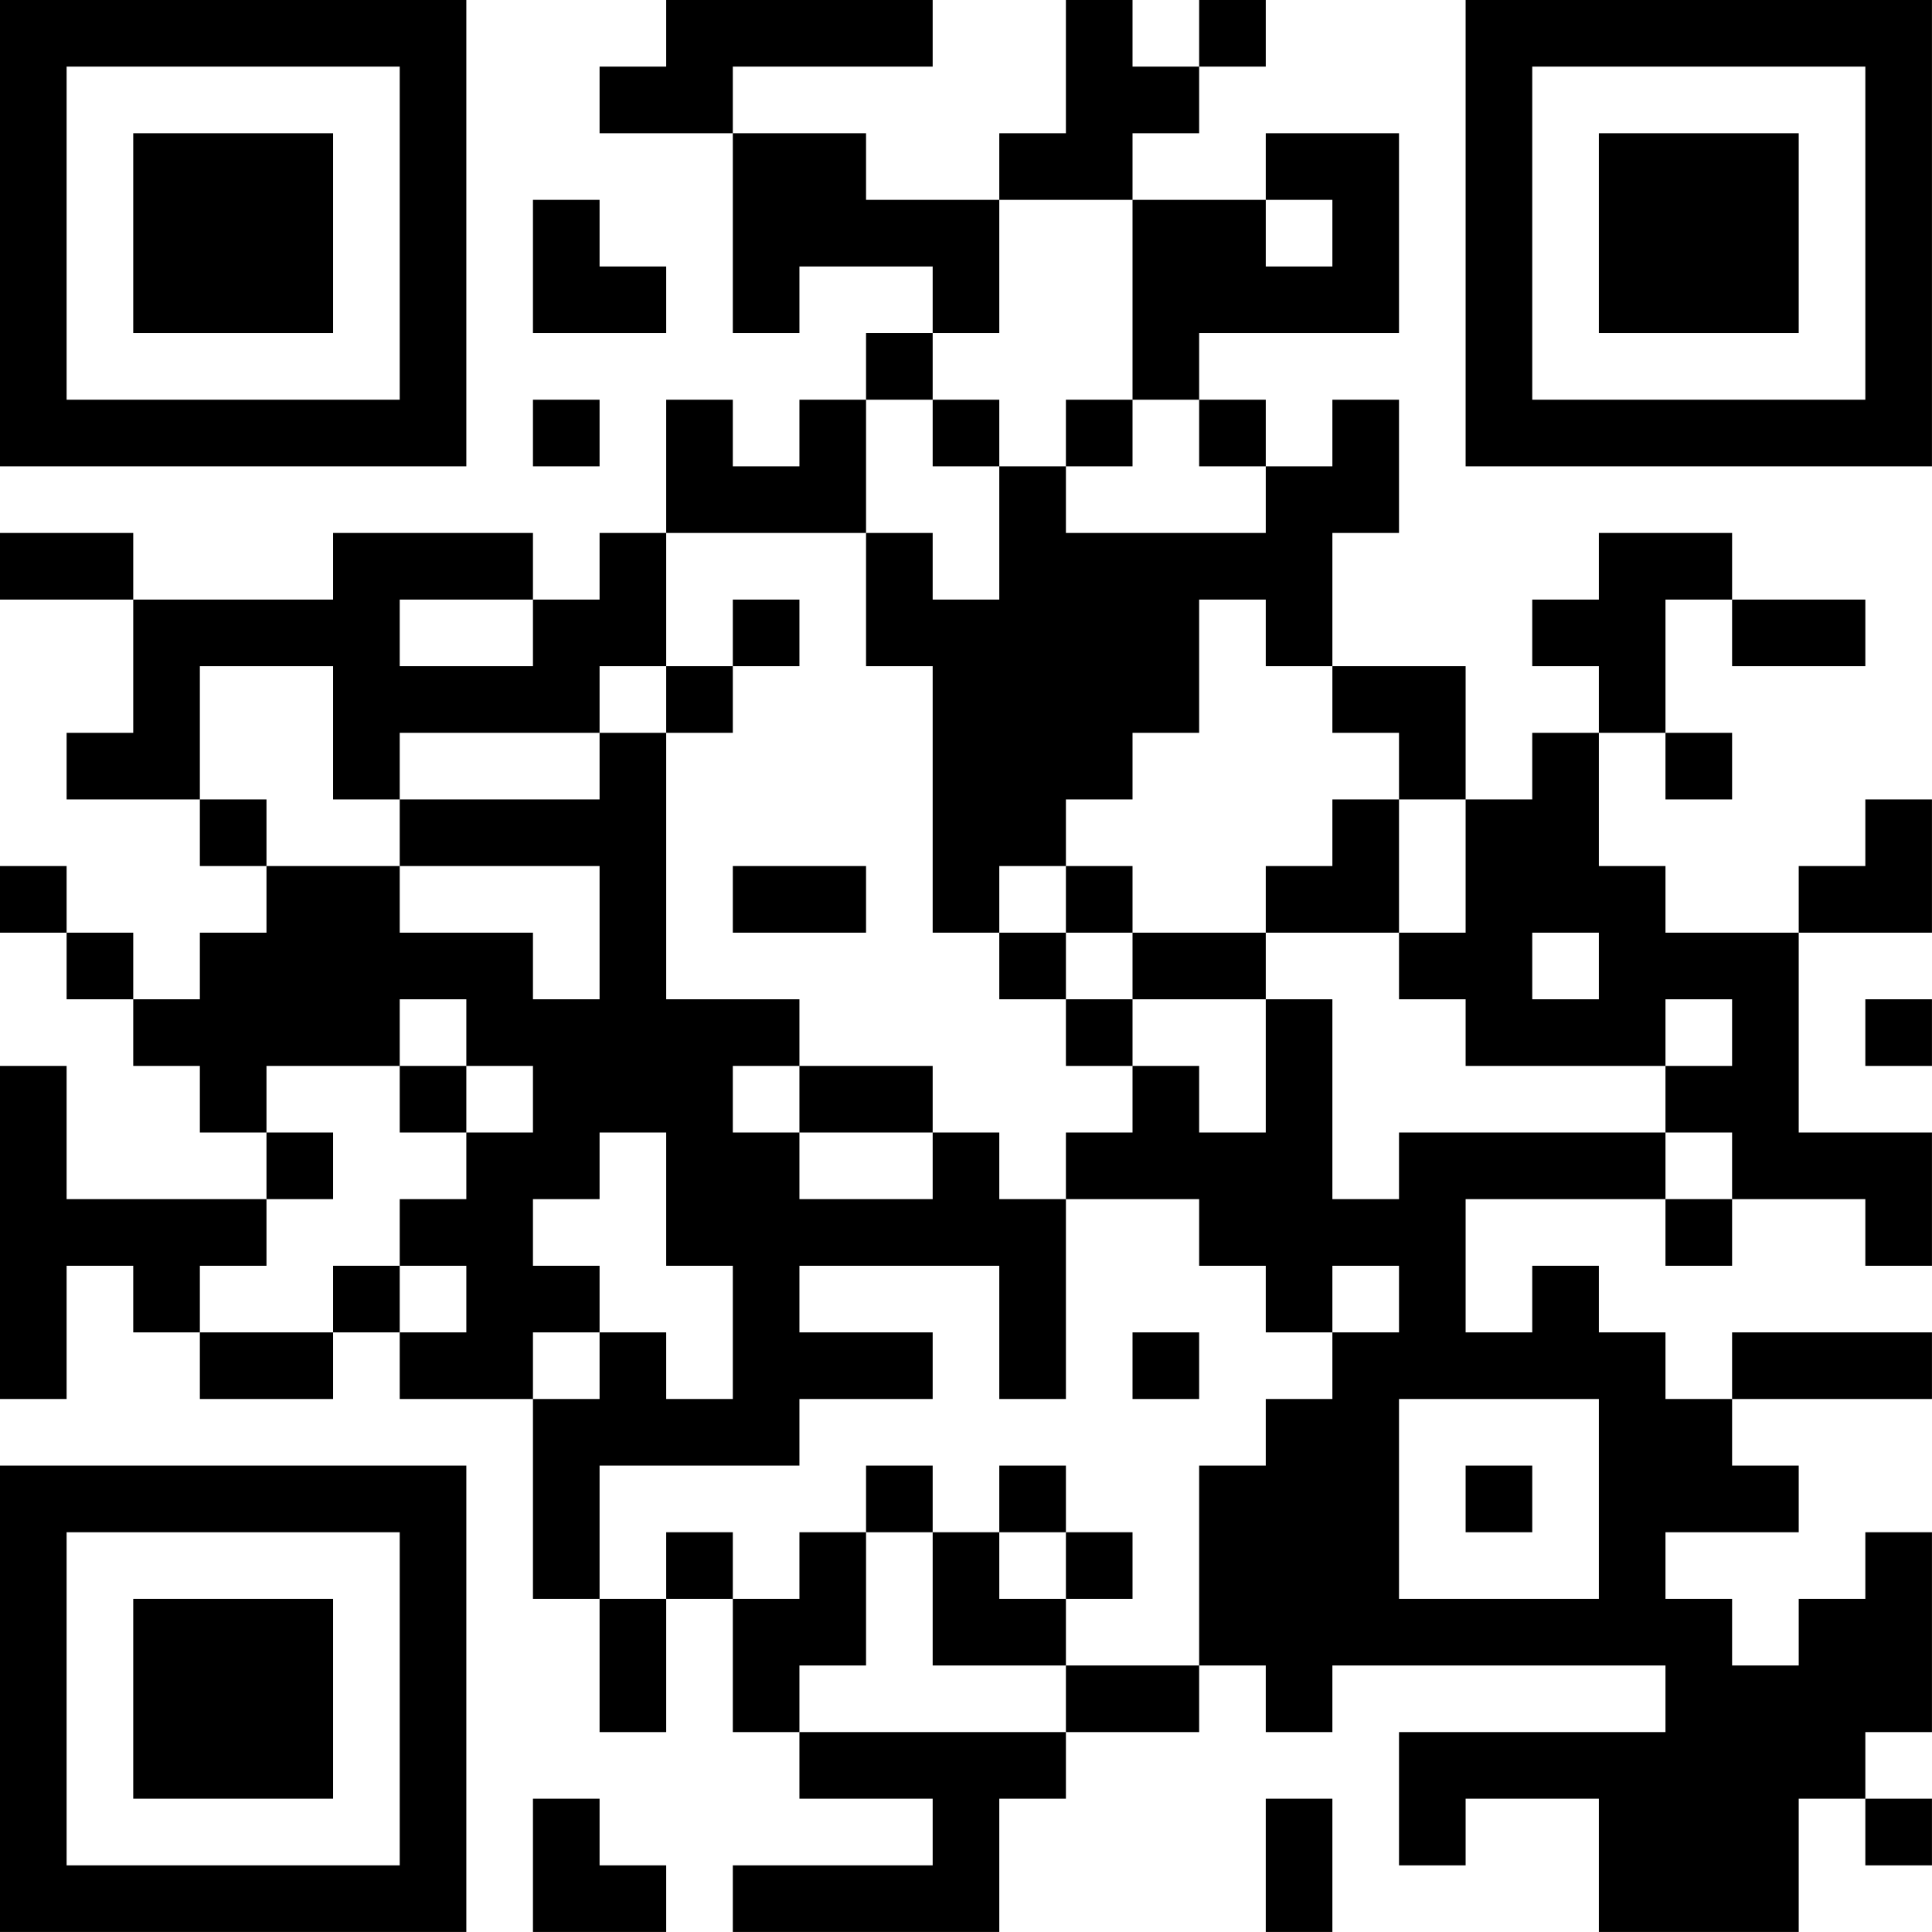 <?xml version="1.0" encoding="UTF-8"?>
<svg xmlns="http://www.w3.org/2000/svg" version="1.1" width="500" height="500" viewBox="0 0 500 500"><rect x="0" y="0" width="500" height="500" fill="#ffffff"/><g transform="scale(17.241)"><g transform="translate(0,0)"><path fill-rule="evenodd" d="M10 0L10 1L9 1L9 2L11 2L11 5L12 5L12 4L14 4L14 5L13 5L13 6L12 6L12 7L11 7L11 6L10 6L10 8L9 8L9 9L8 9L8 8L5 8L5 9L2 9L2 8L0 8L0 9L2 9L2 11L1 11L1 12L3 12L3 13L4 13L4 14L3 14L3 15L2 15L2 14L1 14L1 13L0 13L0 14L1 14L1 15L2 15L2 16L3 16L3 17L4 17L4 18L1 18L1 16L0 16L0 21L1 21L1 19L2 19L2 20L3 20L3 21L5 21L5 20L6 20L6 21L8 21L8 24L9 24L9 26L10 26L10 24L11 24L11 26L12 26L12 27L14 27L14 28L11 28L11 29L15 29L15 27L16 27L16 26L18 26L18 25L19 25L19 26L20 26L20 25L25 25L25 26L21 26L21 28L22 28L22 27L24 27L24 29L27 29L27 27L28 27L28 28L29 28L29 27L28 27L28 26L29 26L29 23L28 23L28 24L27 24L27 25L26 25L26 24L25 24L25 23L27 23L27 22L26 22L26 21L29 21L29 20L26 20L26 21L25 21L25 20L24 20L24 19L23 19L23 20L22 20L22 18L25 18L25 19L26 19L26 18L28 18L28 19L29 19L29 17L27 17L27 14L29 14L29 12L28 12L28 13L27 13L27 14L25 14L25 13L24 13L24 11L25 11L25 12L26 12L26 11L25 11L25 9L26 9L26 10L28 10L28 9L26 9L26 8L24 8L24 9L23 9L23 10L24 10L24 11L23 11L23 12L22 12L22 10L20 10L20 8L21 8L21 6L20 6L20 7L19 7L19 6L18 6L18 5L21 5L21 2L19 2L19 3L17 3L17 2L18 2L18 1L19 1L19 0L18 0L18 1L17 1L17 0L16 0L16 2L15 2L15 3L13 3L13 2L11 2L11 1L14 1L14 0ZM8 3L8 5L10 5L10 4L9 4L9 3ZM15 3L15 5L14 5L14 6L13 6L13 8L10 8L10 10L9 10L9 11L6 11L6 12L5 12L5 10L3 10L3 12L4 12L4 13L6 13L6 14L8 14L8 15L9 15L9 13L6 13L6 12L9 12L9 11L10 11L10 15L12 15L12 16L11 16L11 17L12 17L12 18L14 18L14 17L15 17L15 18L16 18L16 21L15 21L15 19L12 19L12 20L14 20L14 21L12 21L12 22L9 22L9 24L10 24L10 23L11 23L11 24L12 24L12 23L13 23L13 25L12 25L12 26L16 26L16 25L18 25L18 22L19 22L19 21L20 21L20 20L21 20L21 19L20 19L20 20L19 20L19 19L18 19L18 18L16 18L16 17L17 17L17 16L18 16L18 17L19 17L19 15L20 15L20 18L21 18L21 17L25 17L25 18L26 18L26 17L25 17L25 16L26 16L26 15L25 15L25 16L22 16L22 15L21 15L21 14L22 14L22 12L21 12L21 11L20 11L20 10L19 10L19 9L18 9L18 11L17 11L17 12L16 12L16 13L15 13L15 14L14 14L14 10L13 10L13 8L14 8L14 9L15 9L15 7L16 7L16 8L19 8L19 7L18 7L18 6L17 6L17 3ZM19 3L19 4L20 4L20 3ZM8 6L8 7L9 7L9 6ZM14 6L14 7L15 7L15 6ZM16 6L16 7L17 7L17 6ZM6 9L6 10L8 10L8 9ZM11 9L11 10L10 10L10 11L11 11L11 10L12 10L12 9ZM20 12L20 13L19 13L19 14L17 14L17 13L16 13L16 14L15 14L15 15L16 15L16 16L17 16L17 15L19 15L19 14L21 14L21 12ZM11 13L11 14L13 14L13 13ZM16 14L16 15L17 15L17 14ZM23 14L23 15L24 15L24 14ZM6 15L6 16L4 16L4 17L5 17L5 18L4 18L4 19L3 19L3 20L5 20L5 19L6 19L6 20L7 20L7 19L6 19L6 18L7 18L7 17L8 17L8 16L7 16L7 15ZM28 15L28 16L29 16L29 15ZM6 16L6 17L7 17L7 16ZM12 16L12 17L14 17L14 16ZM9 17L9 18L8 18L8 19L9 19L9 20L8 20L8 21L9 21L9 20L10 20L10 21L11 21L11 19L10 19L10 17ZM17 20L17 21L18 21L18 20ZM21 21L21 24L24 24L24 21ZM13 22L13 23L14 23L14 25L16 25L16 24L17 24L17 23L16 23L16 22L15 22L15 23L14 23L14 22ZM22 22L22 23L23 23L23 22ZM15 23L15 24L16 24L16 23ZM8 27L8 29L10 29L10 28L9 28L9 27ZM19 27L19 29L20 29L20 27ZM0 0L0 7L7 7L7 0ZM1 1L1 6L6 6L6 1ZM2 2L2 5L5 5L5 2ZM22 0L22 7L29 7L29 0ZM23 1L23 6L28 6L28 1ZM24 2L24 5L27 5L27 2ZM0 22L0 29L7 29L7 22ZM1 23L1 28L6 28L6 23ZM2 24L2 27L5 27L5 24Z" fill="#000000"/></g></g></svg>
